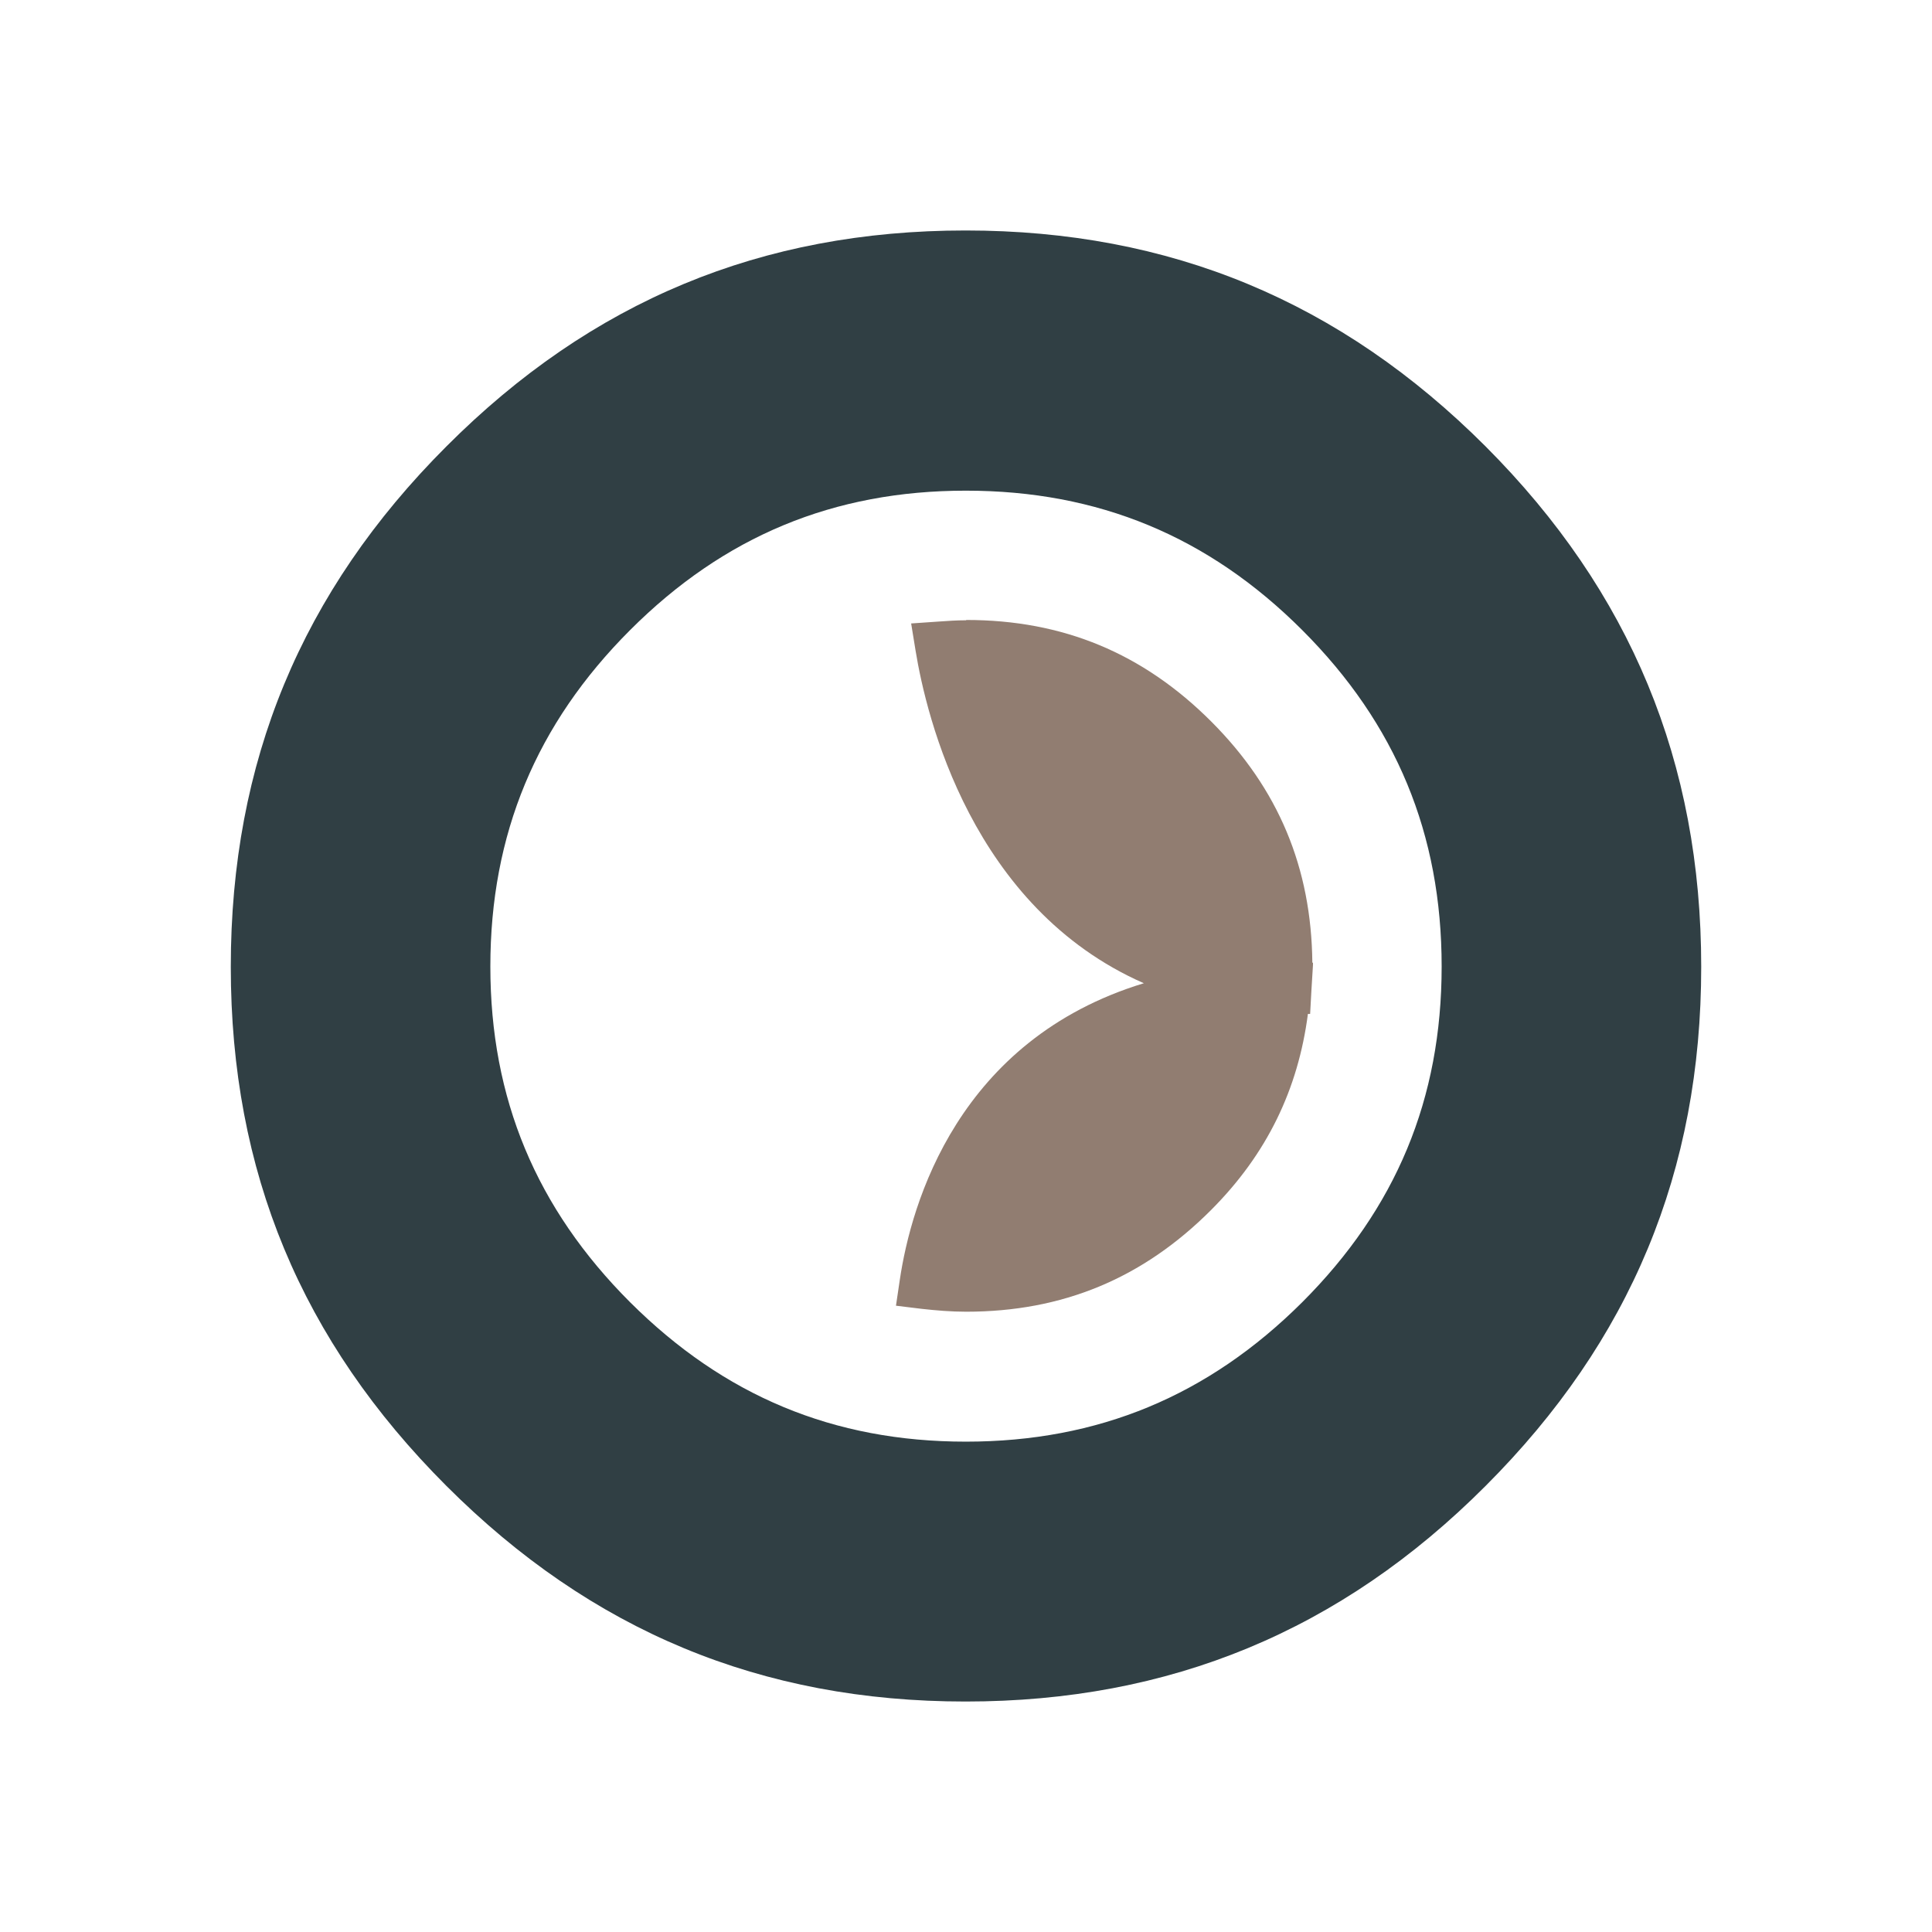 <?xml version="1.0" encoding="UTF-8"?>
<svg xmlns="http://www.w3.org/2000/svg" version="1.1" viewBox="0 0 61.11 61.11">
  <style>
    .path1 {
      fill: #303f44;
    }

    .path2 {
      fill: #917d71;
    }

    @media (prefers-color-scheme: dark) {
      .path1 {
        fill: #d1d1d1;
      }

      .path2 {
        fill: #928984;
      }
    }
  </style>
  <path class="path1"
    d="M30.54,7.29c-6.45,0-11.83,2.23-16.42,6.83-4.59,4.59-6.82,9.98-6.82,16.46s2.23,11.83,6.82,16.42c4.59,4.59,9.96,6.82,16.42,6.82s11.87-2.23,16.45-6.82c4.59-4.59,6.82-9.96,6.82-16.42s-2.23-11.86-6.82-16.46c-4.59-4.59-9.98-6.83-16.45-6.83ZM41.19,41.19c-2.97,2.96-6.45,4.41-10.64,4.41s-7.65-1.45-10.62-4.41c-2.97-2.97-4.42-6.44-4.42-10.62s1.45-7.67,4.42-10.64c2.97-2.97,6.44-4.41,10.62-4.41s7.67,1.44,10.64,4.41c2.97,2.97,4.41,6.45,4.41,10.64s-1.44,7.65-4.41,10.62Z" />
  <path class="path2"
    d="M30.55,19.62c-.29,0-.58.02-.86.04l-.87.06.14.86c.34,2.09,1.78,8.13,7.22,10.52-5.87,1.79-7.36,6.95-7.72,9.39l-.12.81.82.1c.45.05.92.09,1.4.09,3.05,0,5.58-1.05,7.74-3.21,1.78-1.78,2.76-3.83,3.07-6.21h.07s.04-.73.04-.73h0s.05-.82.05-.82h0v-.07s-.02,0-.02,0c-.03-3-1.07-5.5-3.2-7.63-2.16-2.16-4.69-3.21-7.74-3.21Z" />
</svg>